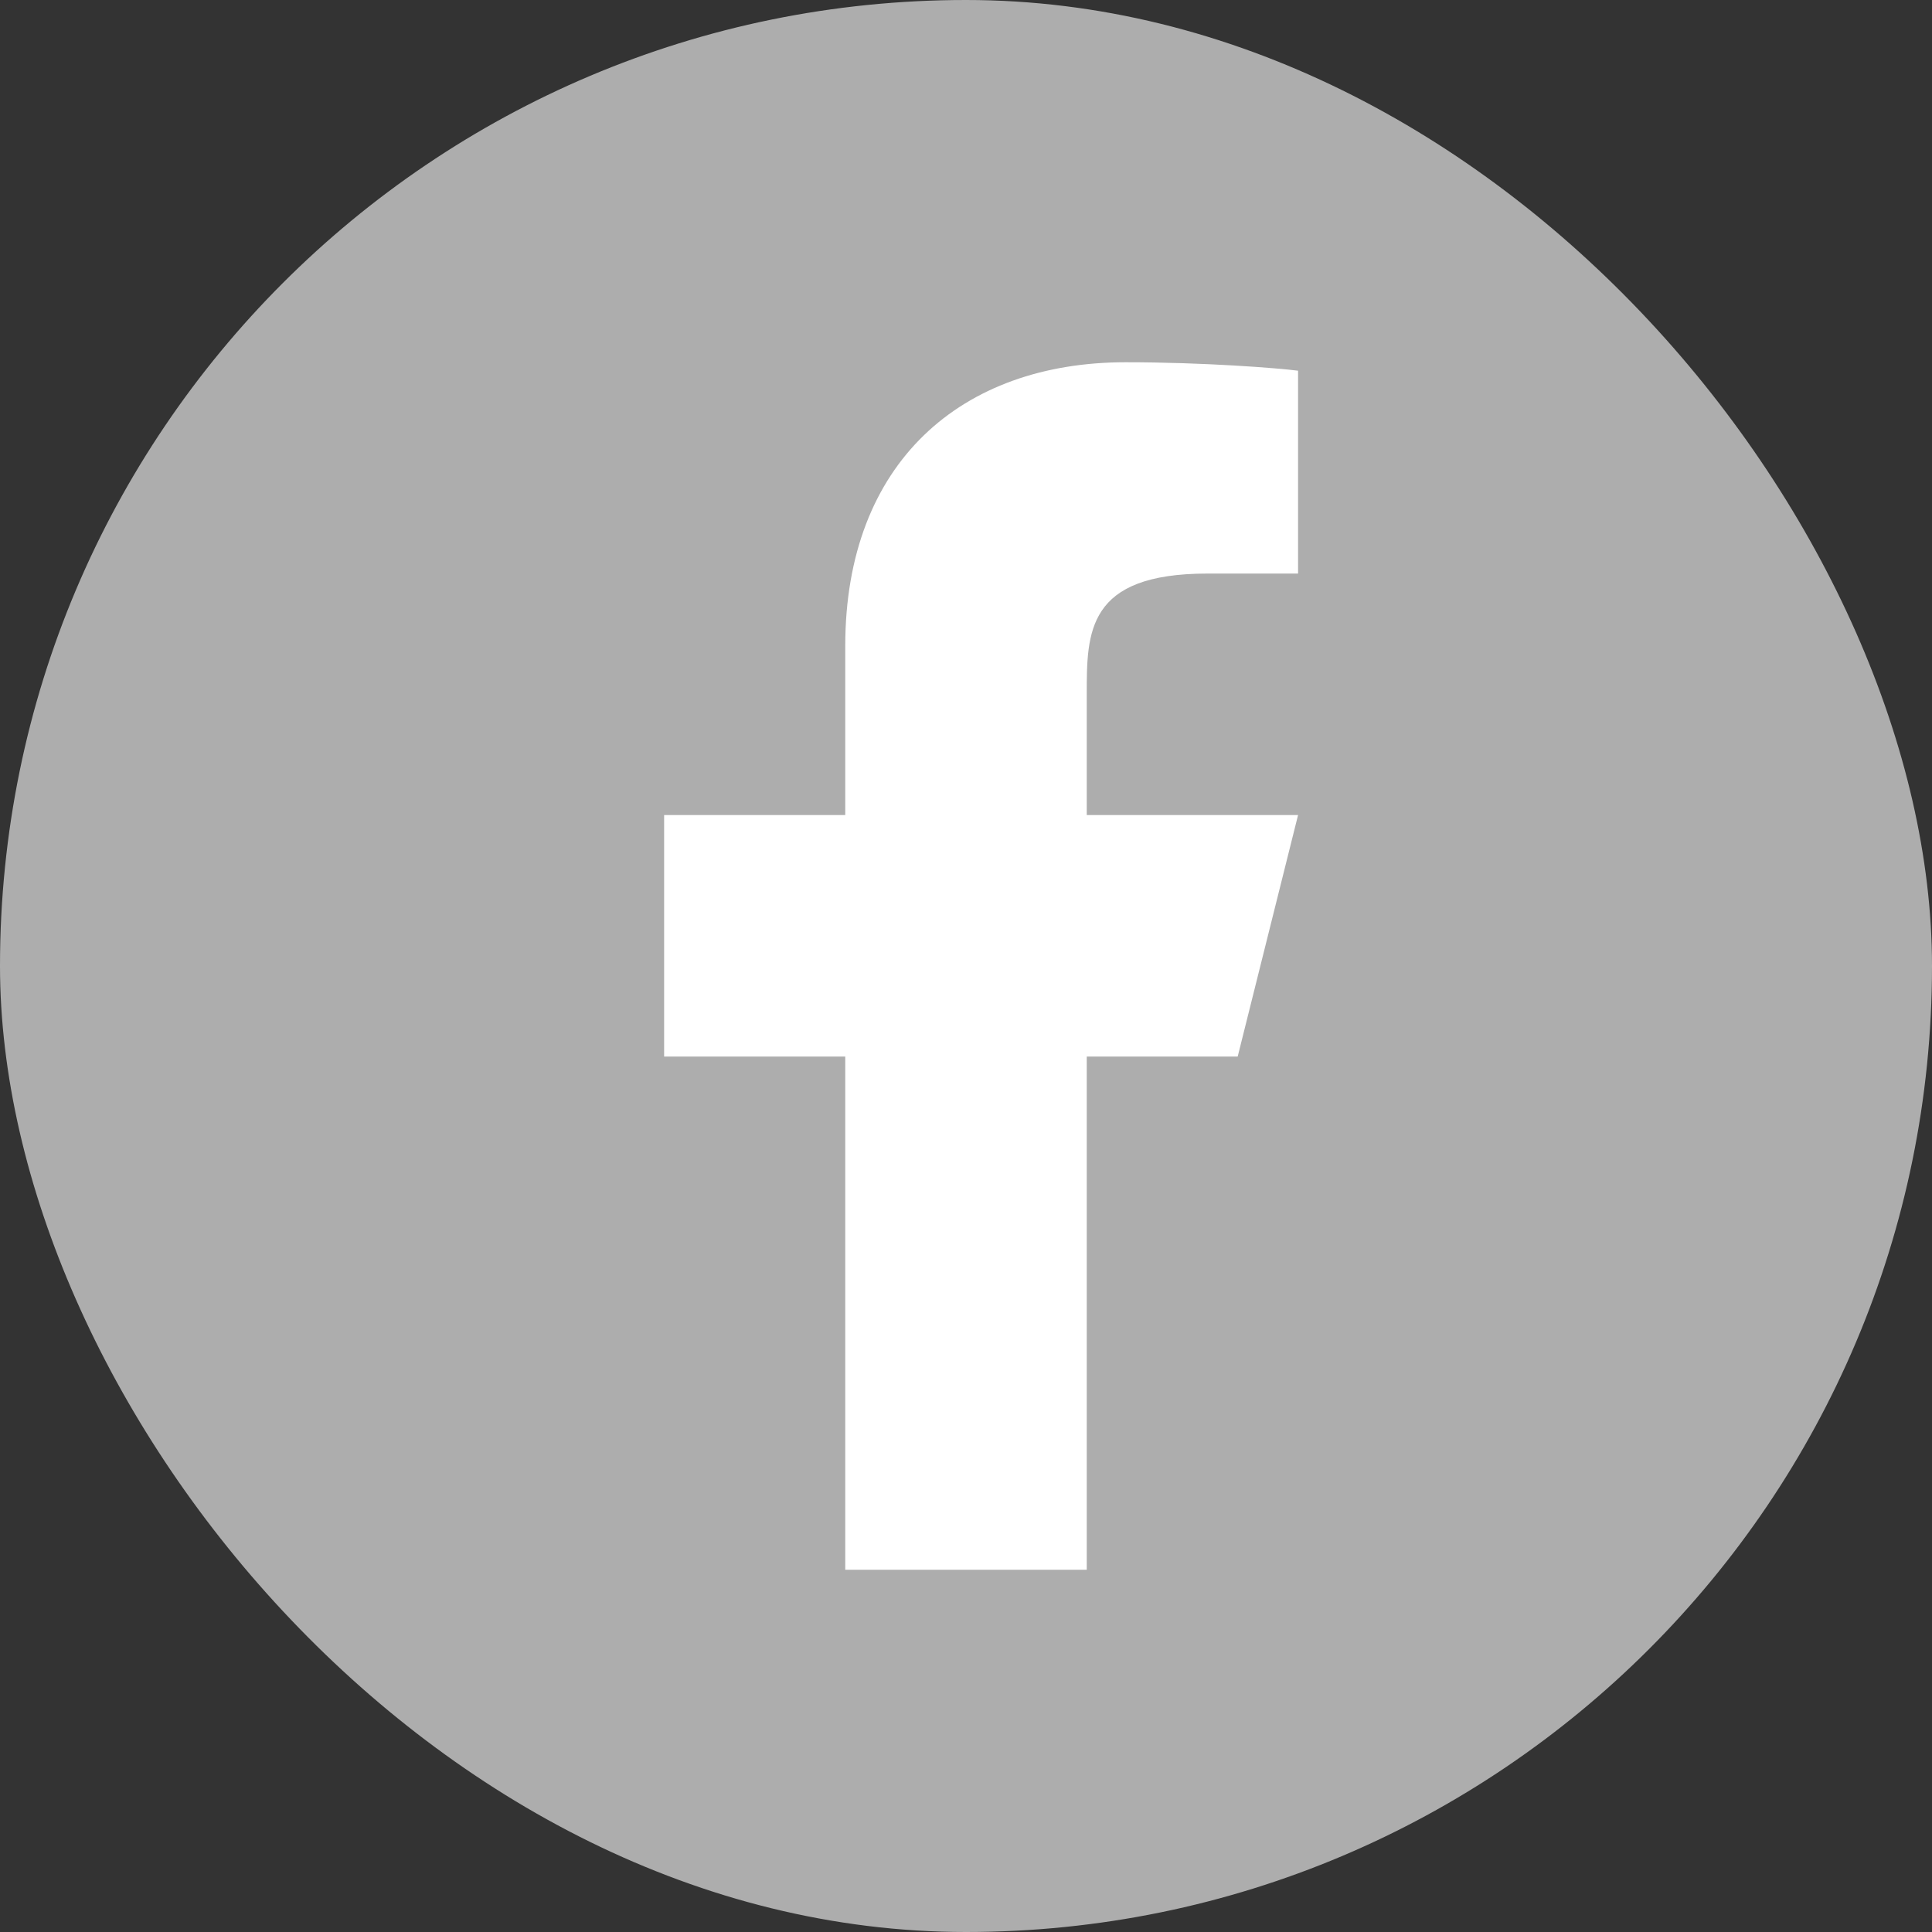 <svg width="32" height="32" viewBox="0 0 32 32" fill="none" xmlns="http://www.w3.org/2000/svg">
<rect x="0" y="0" width="32" height="32" fill="#333333" stroke="none"/>
<rect width="32" height="32" rx="16" fill="white" fill-opacity="0.6"/>
<path d="M18 17.5H20.5L21.5 13.5H18V11.5C18 10.47 18 9.5 20 9.5H21.5V6.14C21.174 6.097 19.943 6 18.643 6C15.928 6 14 7.657 14 10.7V13.5H11V17.5H14V26H18V17.5Z" fill="white"/>
</svg>
